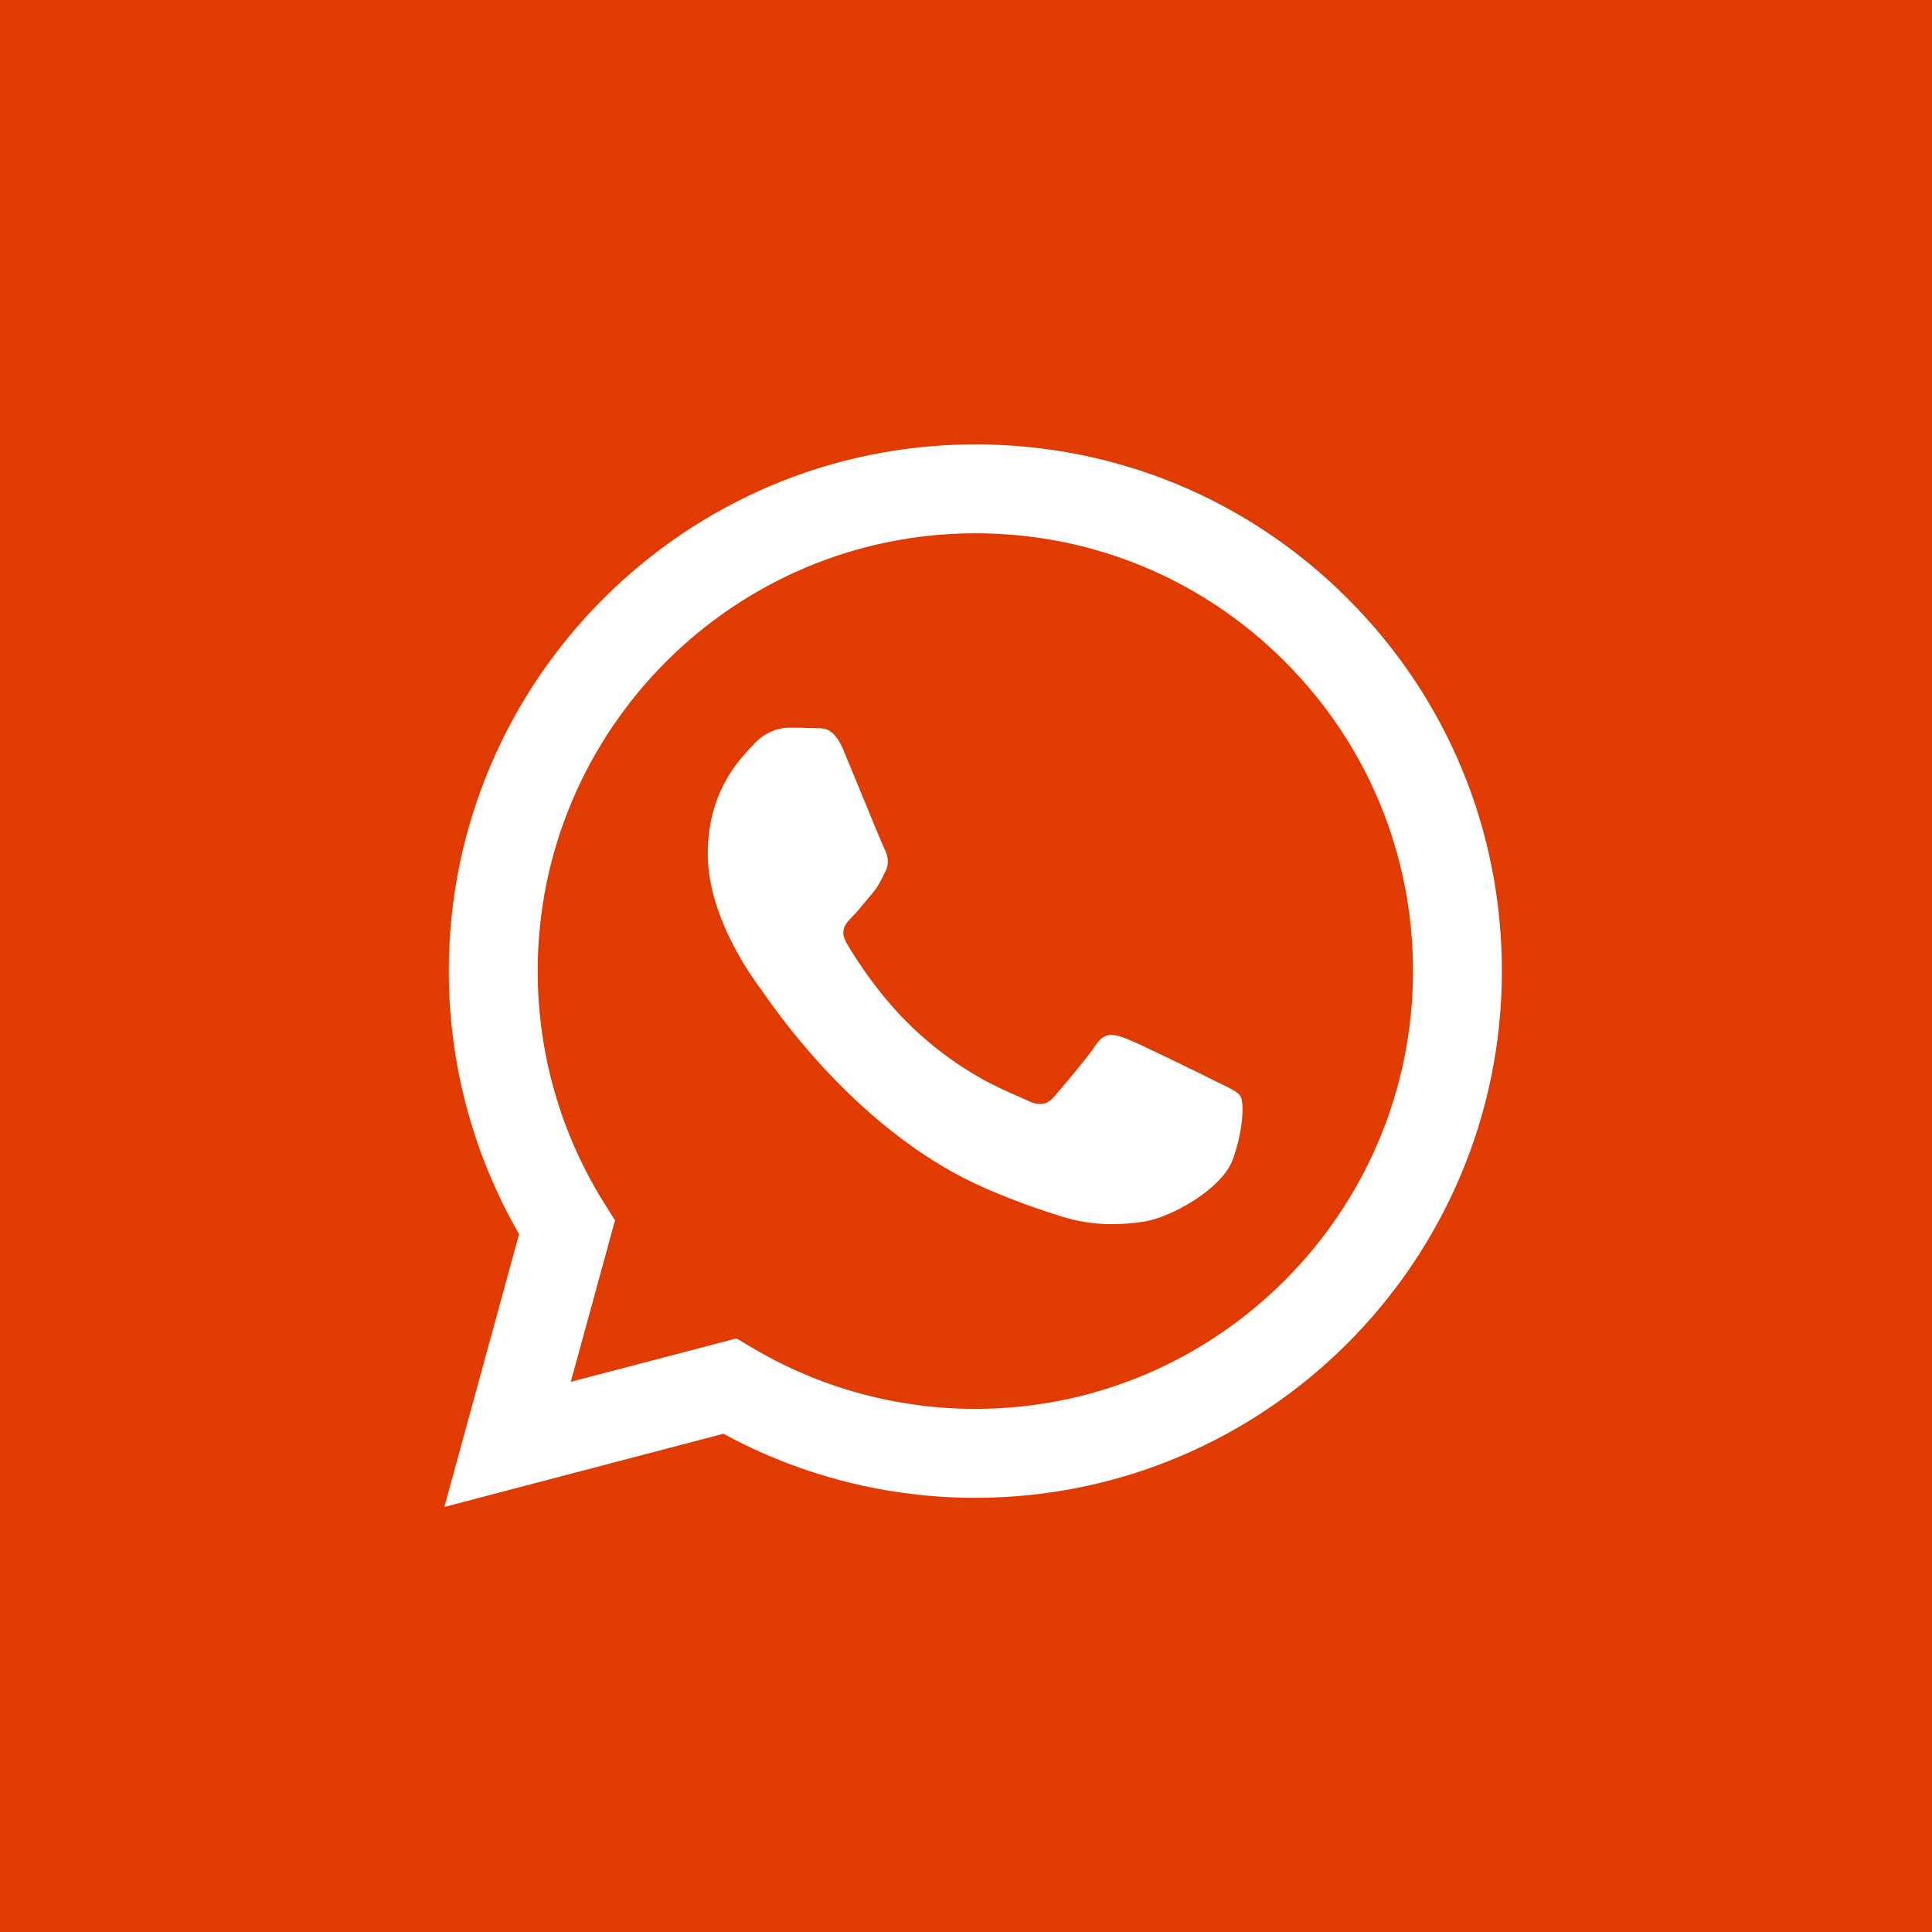 <?xml version="1.0" encoding="UTF-8"?> <svg xmlns="http://www.w3.org/2000/svg" width="30" height="30" viewBox="0 0 30 30" fill="none"><rect width="30" height="30" fill="#E03B00"></rect><path fill-rule="evenodd" clip-rule="evenodd" d="M15.145 6.9C17.332 6.901 19.385 7.752 20.929 9.298C22.473 10.843 23.322 12.897 23.321 15.082C23.319 19.59 19.651 23.258 15.145 23.258H15.141C13.773 23.258 12.428 22.915 11.234 22.263L6.9 23.4L8.06 19.163C7.345 17.923 6.968 16.517 6.969 15.076C6.97 10.568 10.639 6.9 15.145 6.9ZM15.143 21.877H15.145C18.891 21.877 21.939 18.829 21.941 15.081C21.941 13.265 21.235 11.558 19.952 10.274C18.669 8.989 16.963 8.281 15.148 8.281C11.399 8.281 8.351 11.329 8.349 15.076C8.349 16.36 8.708 17.61 9.388 18.692L9.55 18.95L8.863 21.457L11.435 20.783L11.684 20.93C12.727 21.549 13.923 21.877 15.143 21.877ZM17.477 16.123C17.664 16.191 18.668 16.685 18.873 16.788C18.912 16.807 18.949 16.825 18.983 16.842C19.126 16.911 19.223 16.958 19.264 17.026C19.315 17.112 19.315 17.521 19.145 17.998C18.975 18.475 18.159 18.911 17.766 18.969C17.414 19.022 16.969 19.044 16.479 18.888C16.182 18.794 15.802 18.669 15.315 18.458C13.399 17.631 12.104 15.773 11.86 15.424C11.843 15.399 11.831 15.382 11.825 15.373L11.824 15.372C11.719 15.232 10.99 14.263 10.99 13.26C10.99 12.319 11.452 11.826 11.665 11.599C11.68 11.583 11.693 11.569 11.705 11.556C11.893 11.351 12.114 11.3 12.25 11.3C12.386 11.3 12.523 11.301 12.642 11.307C12.656 11.308 12.672 11.308 12.687 11.308C12.806 11.307 12.955 11.306 13.101 11.658C13.158 11.793 13.241 11.995 13.328 12.208C13.504 12.635 13.697 13.106 13.731 13.175C13.782 13.277 13.816 13.396 13.748 13.533C13.738 13.553 13.728 13.573 13.719 13.591C13.668 13.695 13.63 13.772 13.544 13.873C13.51 13.913 13.475 13.956 13.44 13.998C13.369 14.084 13.299 14.17 13.238 14.231C13.135 14.333 13.029 14.444 13.148 14.648C13.267 14.852 13.677 15.521 14.285 16.063C14.937 16.646 15.505 16.892 15.792 17.016C15.848 17.041 15.894 17.061 15.928 17.077C16.132 17.18 16.251 17.163 16.37 17.026C16.489 16.89 16.881 16.43 17.017 16.225C17.153 16.021 17.289 16.055 17.477 16.123Z" fill="white"></path></svg> 
